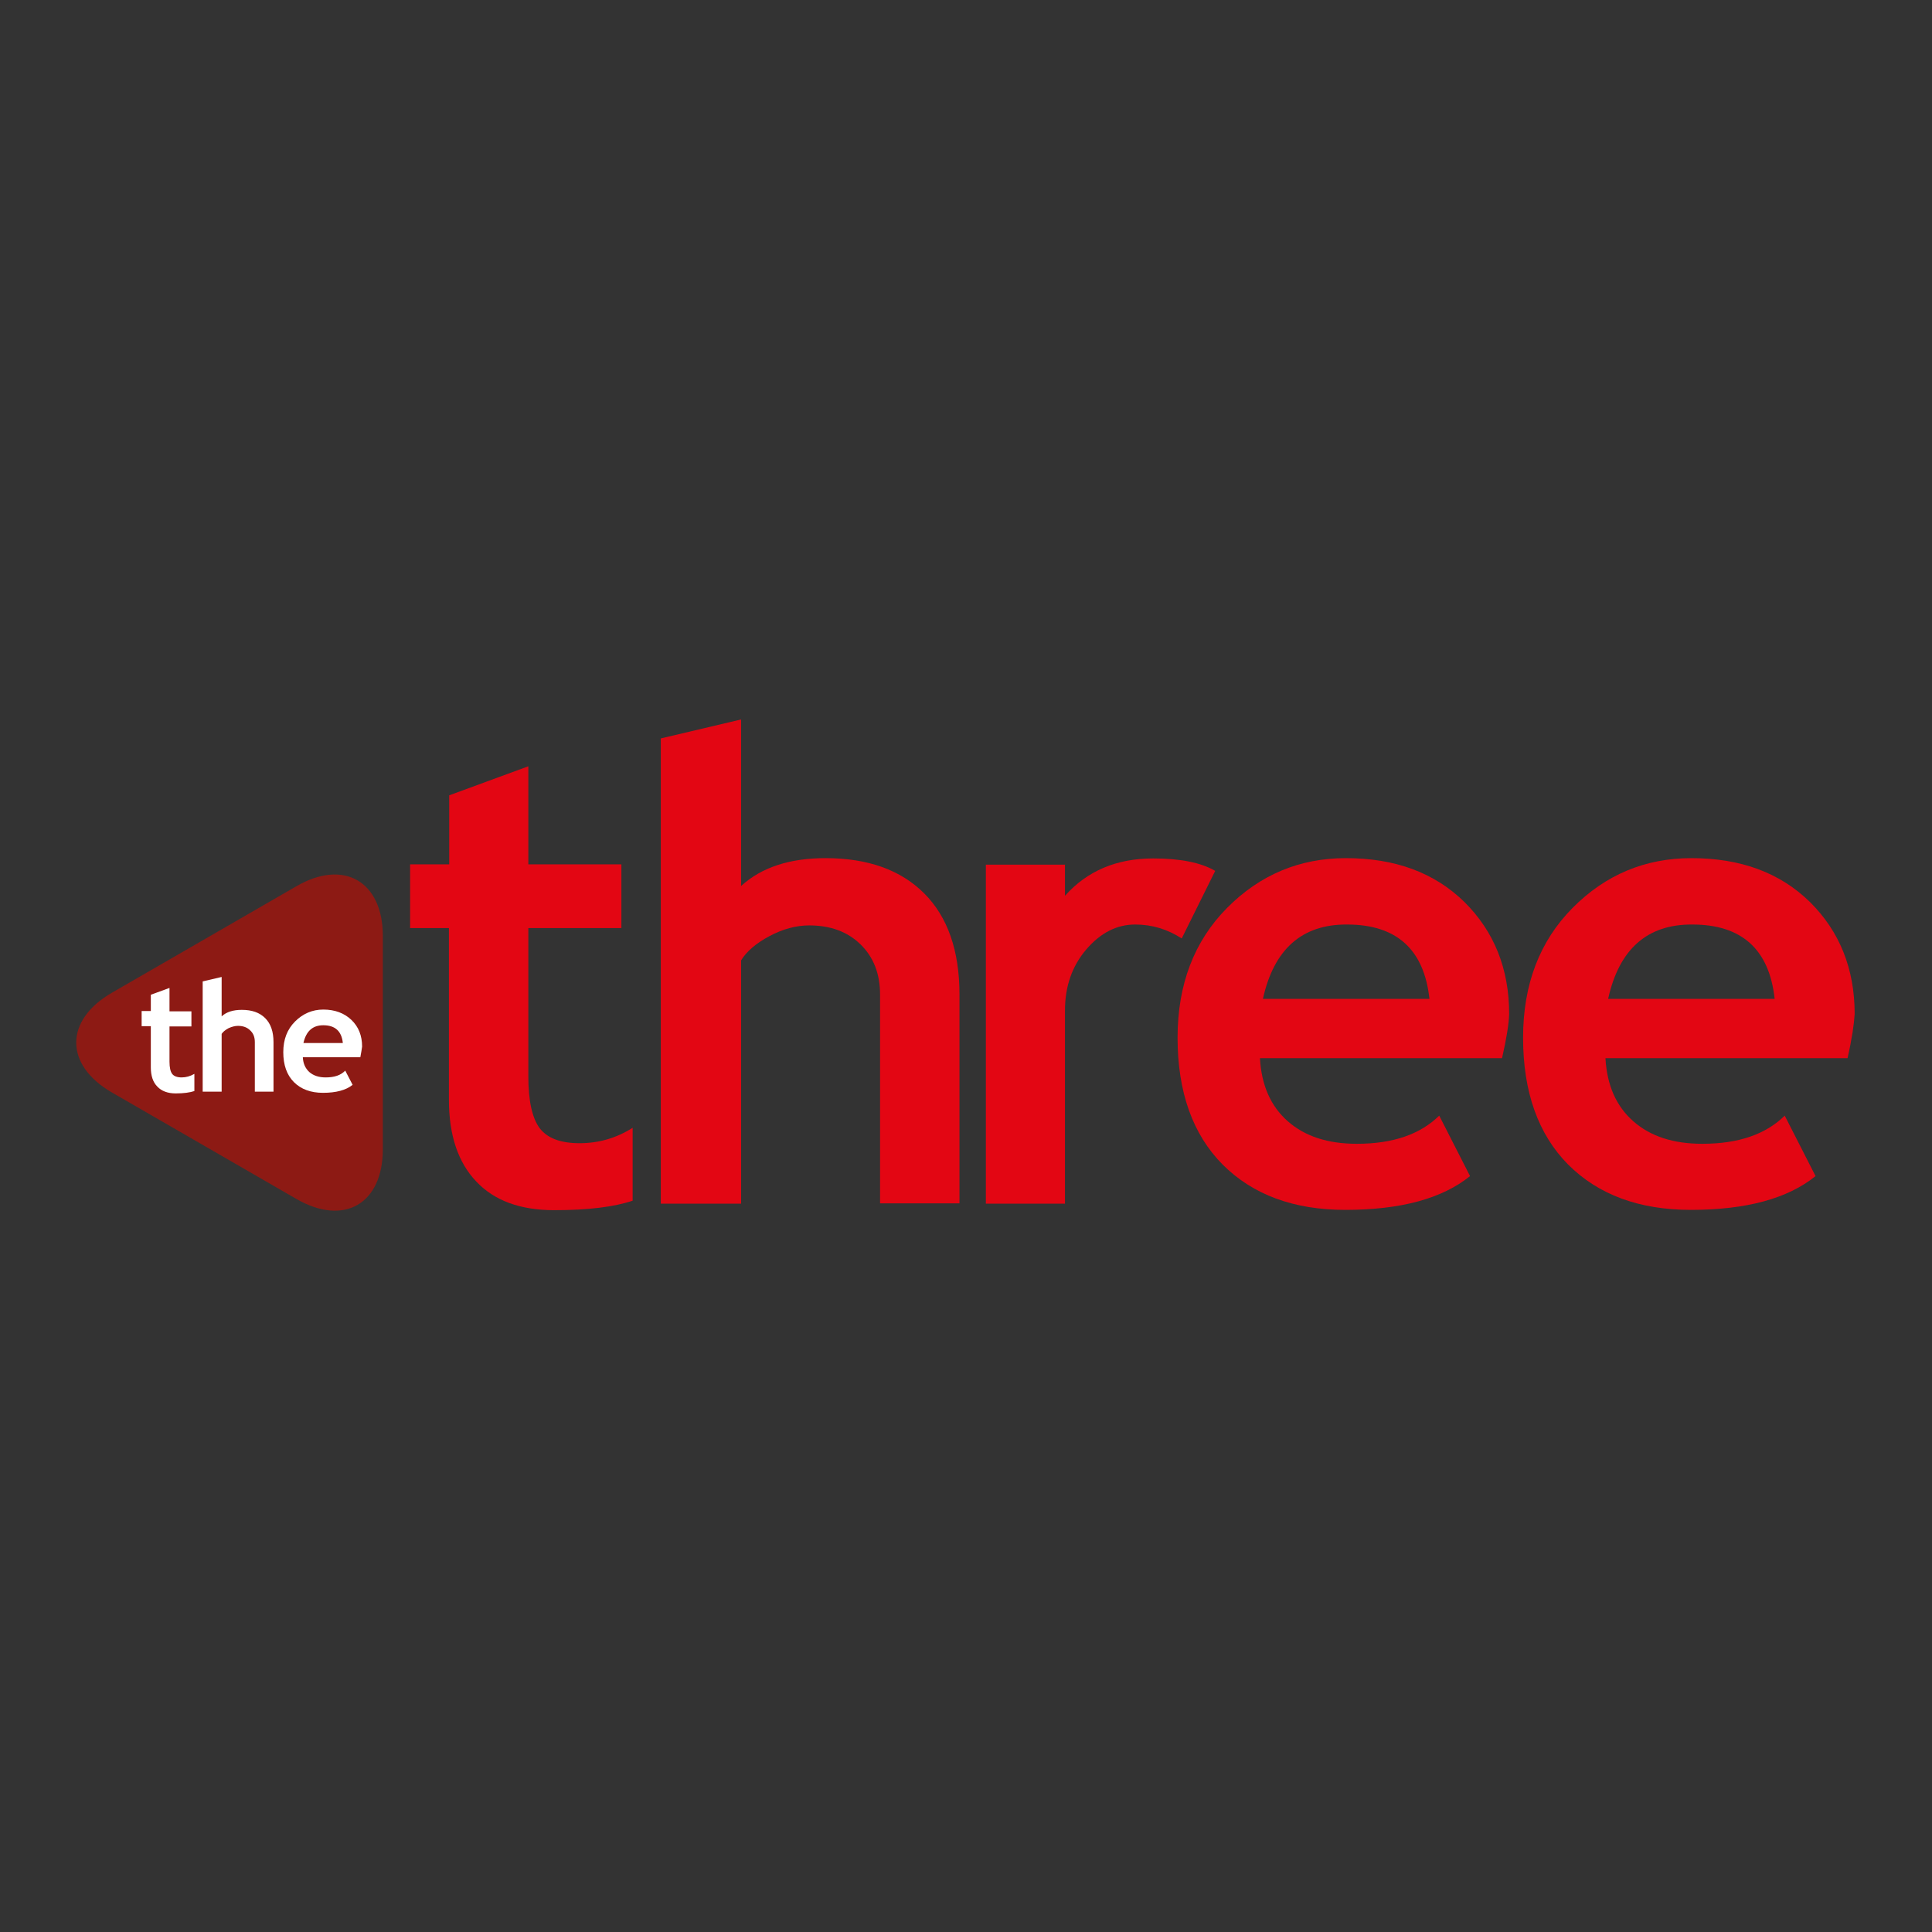 <?xml version="1.0" encoding="UTF-8"?> <svg xmlns="http://www.w3.org/2000/svg" xmlns:xlink="http://www.w3.org/1999/xlink" version="1.1" id="layer" x="0px" y="0px" viewBox="0 0 652 652" style="enable-background:new 0 0 652 652;" xml:space="preserve"><rect x="0" y="0" width="652" height="652" fill="#333333" stroke="none"/> <style type="text/css"> .st0{fill:#8D1A14;} .st1{fill:#E30613;} .st2{fill:#FFFFFF;} </style> <g> <path class="st0" d="M37.8,335l62.2-35.9c16-9.3,29.2-1.7,29.2,16.8v71.9c0,18.5-13.1,26.1-29.2,16.8l-62.2-35.9 C21.7,359.4,21.7,344.3,37.8,335"></path> <path class="st1" d="M151.6,313.2h-13.2v-21.5h13.2v-23.3l26.7-9.8v33.1h31.4v21.5h-31.4v50.1c0,8.2,1.3,14,3.8,17.4 c2.6,3.4,7,5.1,13.5,5.1c6.4,0,12.4-1.7,17.9-5.2v24.6c-6.2,2.1-15,3.2-26.5,3.2c-11.4,0-20.2-3.2-26.3-9.7 c-6.1-6.4-9.2-15.6-9.2-27.5V313.2z"></path> <path class="st1" d="M297,406.2v-70.5c0-7.1-2.2-12.7-6.6-17c-4.4-4.3-10.2-6.4-17.3-6.4c-4.4,0-8.9,1.2-13.4,3.6 c-4.5,2.4-7.7,5.1-9.6,8.2v82.1h-27.1v-157l27.1-6.4V299c6.9-6.3,16.4-9.4,28.5-9.4c14.3,0,25.4,4,33.3,11.9 c7.9,7.9,11.9,19.3,11.9,34.1v70.5H297z"></path> <path class="st1" d="M398.8,316.7c-4.8-3.1-10-4.7-15.7-4.7c-6.2,0-11.7,2.8-16.5,8.4c-4.8,5.6-7.2,12.5-7.2,20.6v65.2h-26.7V291.8 h26.7v10.5c7.5-8.4,17.4-12.6,29.8-12.6c9.1,0,16.1,1.4,20.9,4.2L398.8,316.7z"></path> <path class="st1" d="M506.9,357.1h-81.7c0.5,9.1,3.6,16.2,9.4,21.3c5.8,5.1,13.5,7.6,23.3,7.6c12.2,0,21.4-3.2,27.8-9.5l10.4,20.4 c-9.4,7.6-23.4,11.4-42.1,11.4c-17.4,0-31.2-5.1-41.4-15.3c-10.1-10.2-15.2-24.5-15.2-42.8c0-18,5.6-32.6,16.7-43.8 c11.1-11.2,24.5-16.8,40.1-16.8c16.6,0,29.9,4.9,40,14.8c10,9.9,15.1,22.5,15.1,37.8C509.2,345.6,508.4,350.5,506.9,357.1 M426.2,337.1h56.2c-1.8-16.7-11.1-25.1-27.8-25.1C439.4,311.9,429.9,320.3,426.2,337.1"></path> <path class="st1" d="M623.5,357.1h-81.7c0.5,9.1,3.6,16.2,9.4,21.3c5.8,5.1,13.5,7.6,23.3,7.6c12.2,0,21.4-3.2,27.8-9.5l10.4,20.4 c-9.4,7.6-23.4,11.4-42.1,11.4c-17.4,0-31.2-5.1-41.4-15.3c-10.1-10.2-15.2-24.5-15.2-42.8c0-18,5.6-32.6,16.7-43.8 c11.1-11.2,24.5-16.8,40.1-16.8c16.6,0,29.9,4.9,40,14.8c10,9.9,15.1,22.5,15.1,37.8C625.7,345.6,625,350.5,623.5,357.1 M542.7,337.1h56.2c-1.8-16.7-11.1-25.1-27.8-25.1C555.9,311.9,546.4,320.3,542.7,337.1"></path> <path class="st2" d="M50.9,346.3h-3.1v-5.1h3.1v-5.5l6.3-2.3v7.9h7.4v5.1h-7.4v11.9c0,1.9,0.3,3.3,0.9,4.1c0.6,0.8,1.7,1.2,3.2,1.2 c1.5,0,2.9-0.4,4.3-1.2v5.8c-1.5,0.5-3.6,0.8-6.3,0.8c-2.7,0-4.8-0.8-6.2-2.3c-1.5-1.5-2.2-3.7-2.2-6.5V346.3z"></path> <path class="st2" d="M86,368.4v-16.7c0-1.7-0.5-3-1.6-4c-1-1-2.4-1.5-4.1-1.5c-1,0-2.1,0.3-3.2,0.8c-1.1,0.6-1.8,1.2-2.3,1.9v19.5 h-6.4v-37.2l6.4-1.5V343c1.6-1.5,3.9-2.2,6.8-2.2c3.4,0,6,0.9,7.9,2.8c1.9,1.9,2.8,4.6,2.8,8.1v16.7H86z"></path> <path class="st2" d="M121.6,356.8h-19.4c0.1,2.2,0.9,3.8,2.2,5c1.4,1.2,3.2,1.8,5.5,1.8c2.9,0,5.1-0.7,6.6-2.3l2.5,4.8 c-2.2,1.8-5.6,2.7-10,2.7c-4.1,0-7.4-1.2-9.8-3.6c-2.4-2.4-3.6-5.8-3.6-10.1c0-4.3,1.3-7.7,4-10.4c2.6-2.6,5.8-4,9.5-4 c3.9,0,7.1,1.2,9.5,3.5c2.4,2.3,3.6,5.3,3.6,9C122.1,354,121.9,355.2,121.6,356.8 M102.4,352h13.3c-0.4-4-2.6-6-6.6-6 C105.5,346,103.3,348,102.4,352"></path> </g> </svg> 